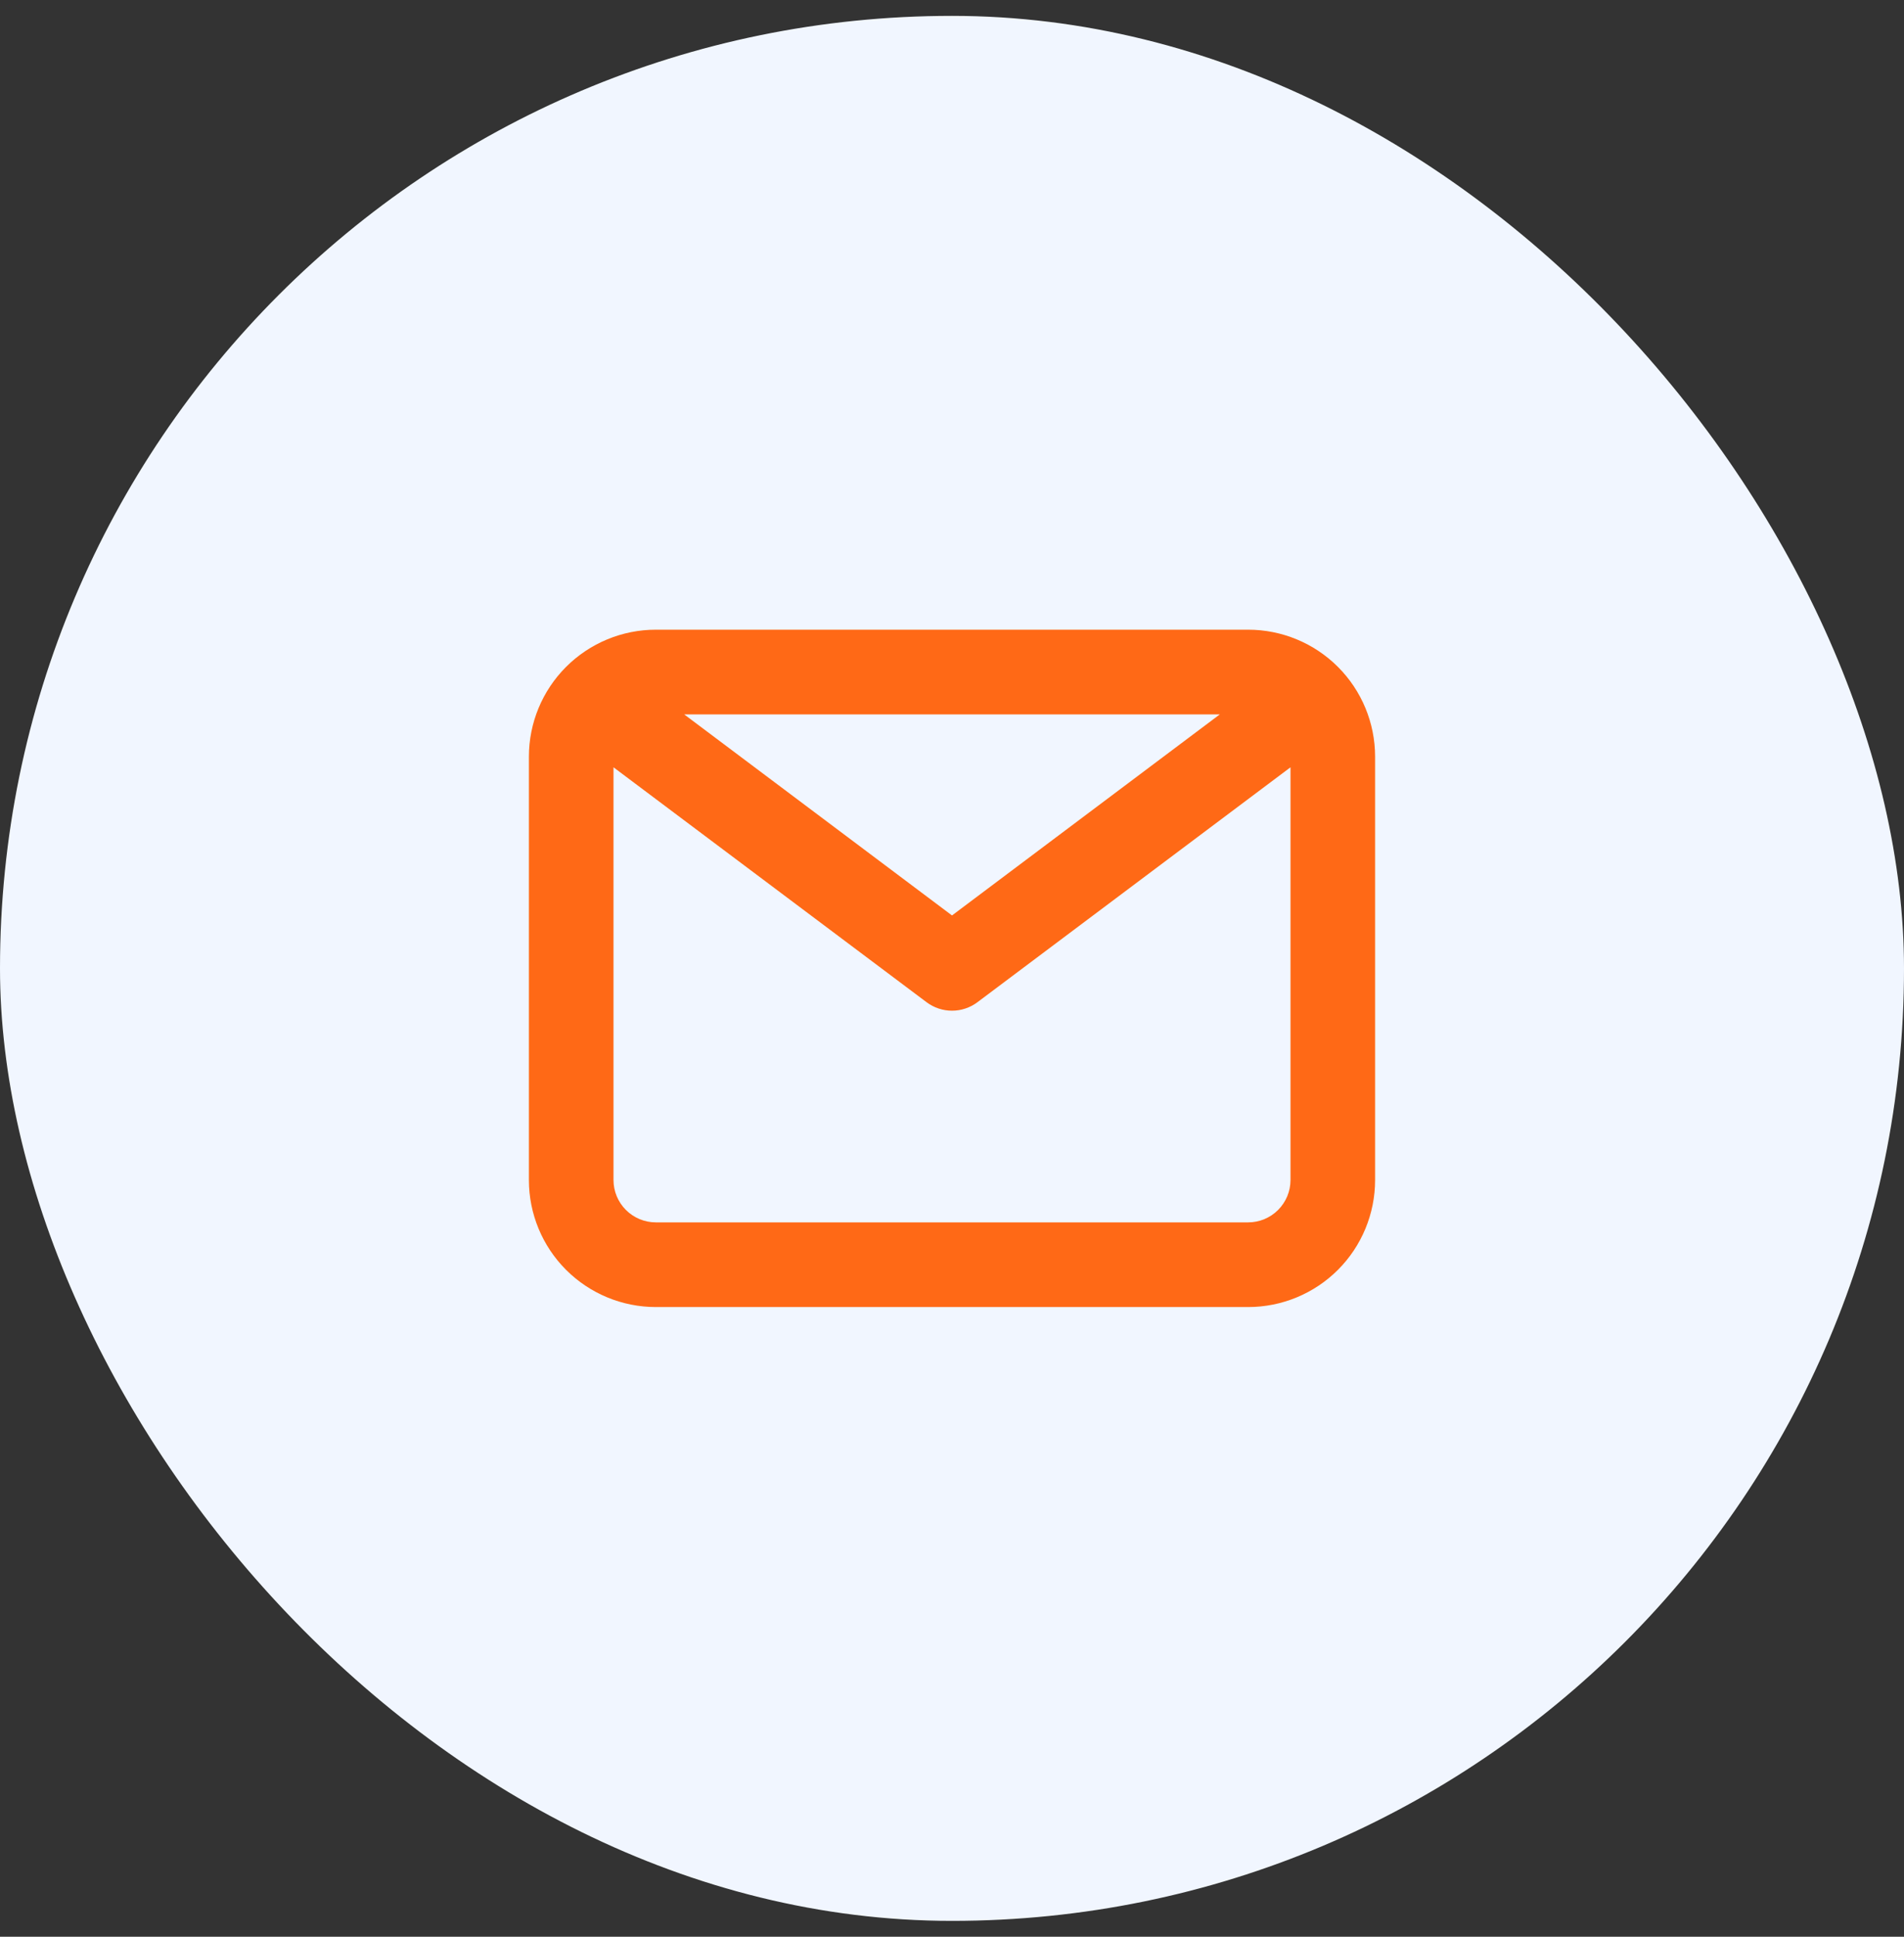 <svg width="60" height="61" viewBox="0 0 60 61" fill="none" xmlns="http://www.w3.org/2000/svg">
<rect x="0" y="0" width="60" height="61" fill="#333333" stroke="none"/>
<rect y="0.5" width="60" height="60" rx="30" fill="#F1F6FF"/>
<g clip-path="url(#clip0_52_3234)">
<path d="M39.333 19.833H20.667C19.606 19.833 18.588 20.255 17.838 21.005C17.088 21.755 16.667 22.772 16.667 23.833V37.167C16.667 38.227 17.088 39.245 17.838 39.995C18.588 40.745 19.606 41.167 20.667 41.167H39.333C40.394 41.167 41.412 40.745 42.162 39.995C42.912 39.245 43.333 38.227 43.333 37.167V23.833C43.333 22.772 42.912 21.755 42.162 21.005C41.412 20.255 40.394 19.833 39.333 19.833ZM38.44 22.5L30 28.833L21.56 22.5H38.44ZM39.333 38.5H20.667C20.313 38.5 19.974 38.359 19.724 38.109C19.474 37.859 19.333 37.52 19.333 37.167V24.167L29.2 31.567C29.431 31.74 29.712 31.833 30 31.833C30.289 31.833 30.569 31.74 30.8 31.567L40.667 24.167V37.167C40.667 37.52 40.526 37.859 40.276 38.109C40.026 38.359 39.687 38.5 39.333 38.5Z" fill="#FF6916"/>
</g>
<defs>
<clipPath id="clip0_52_3234">
<rect width="32" height="32" fill="white" transform="translate(14 14.5)"/>
</clipPath>
</defs>
</svg>

